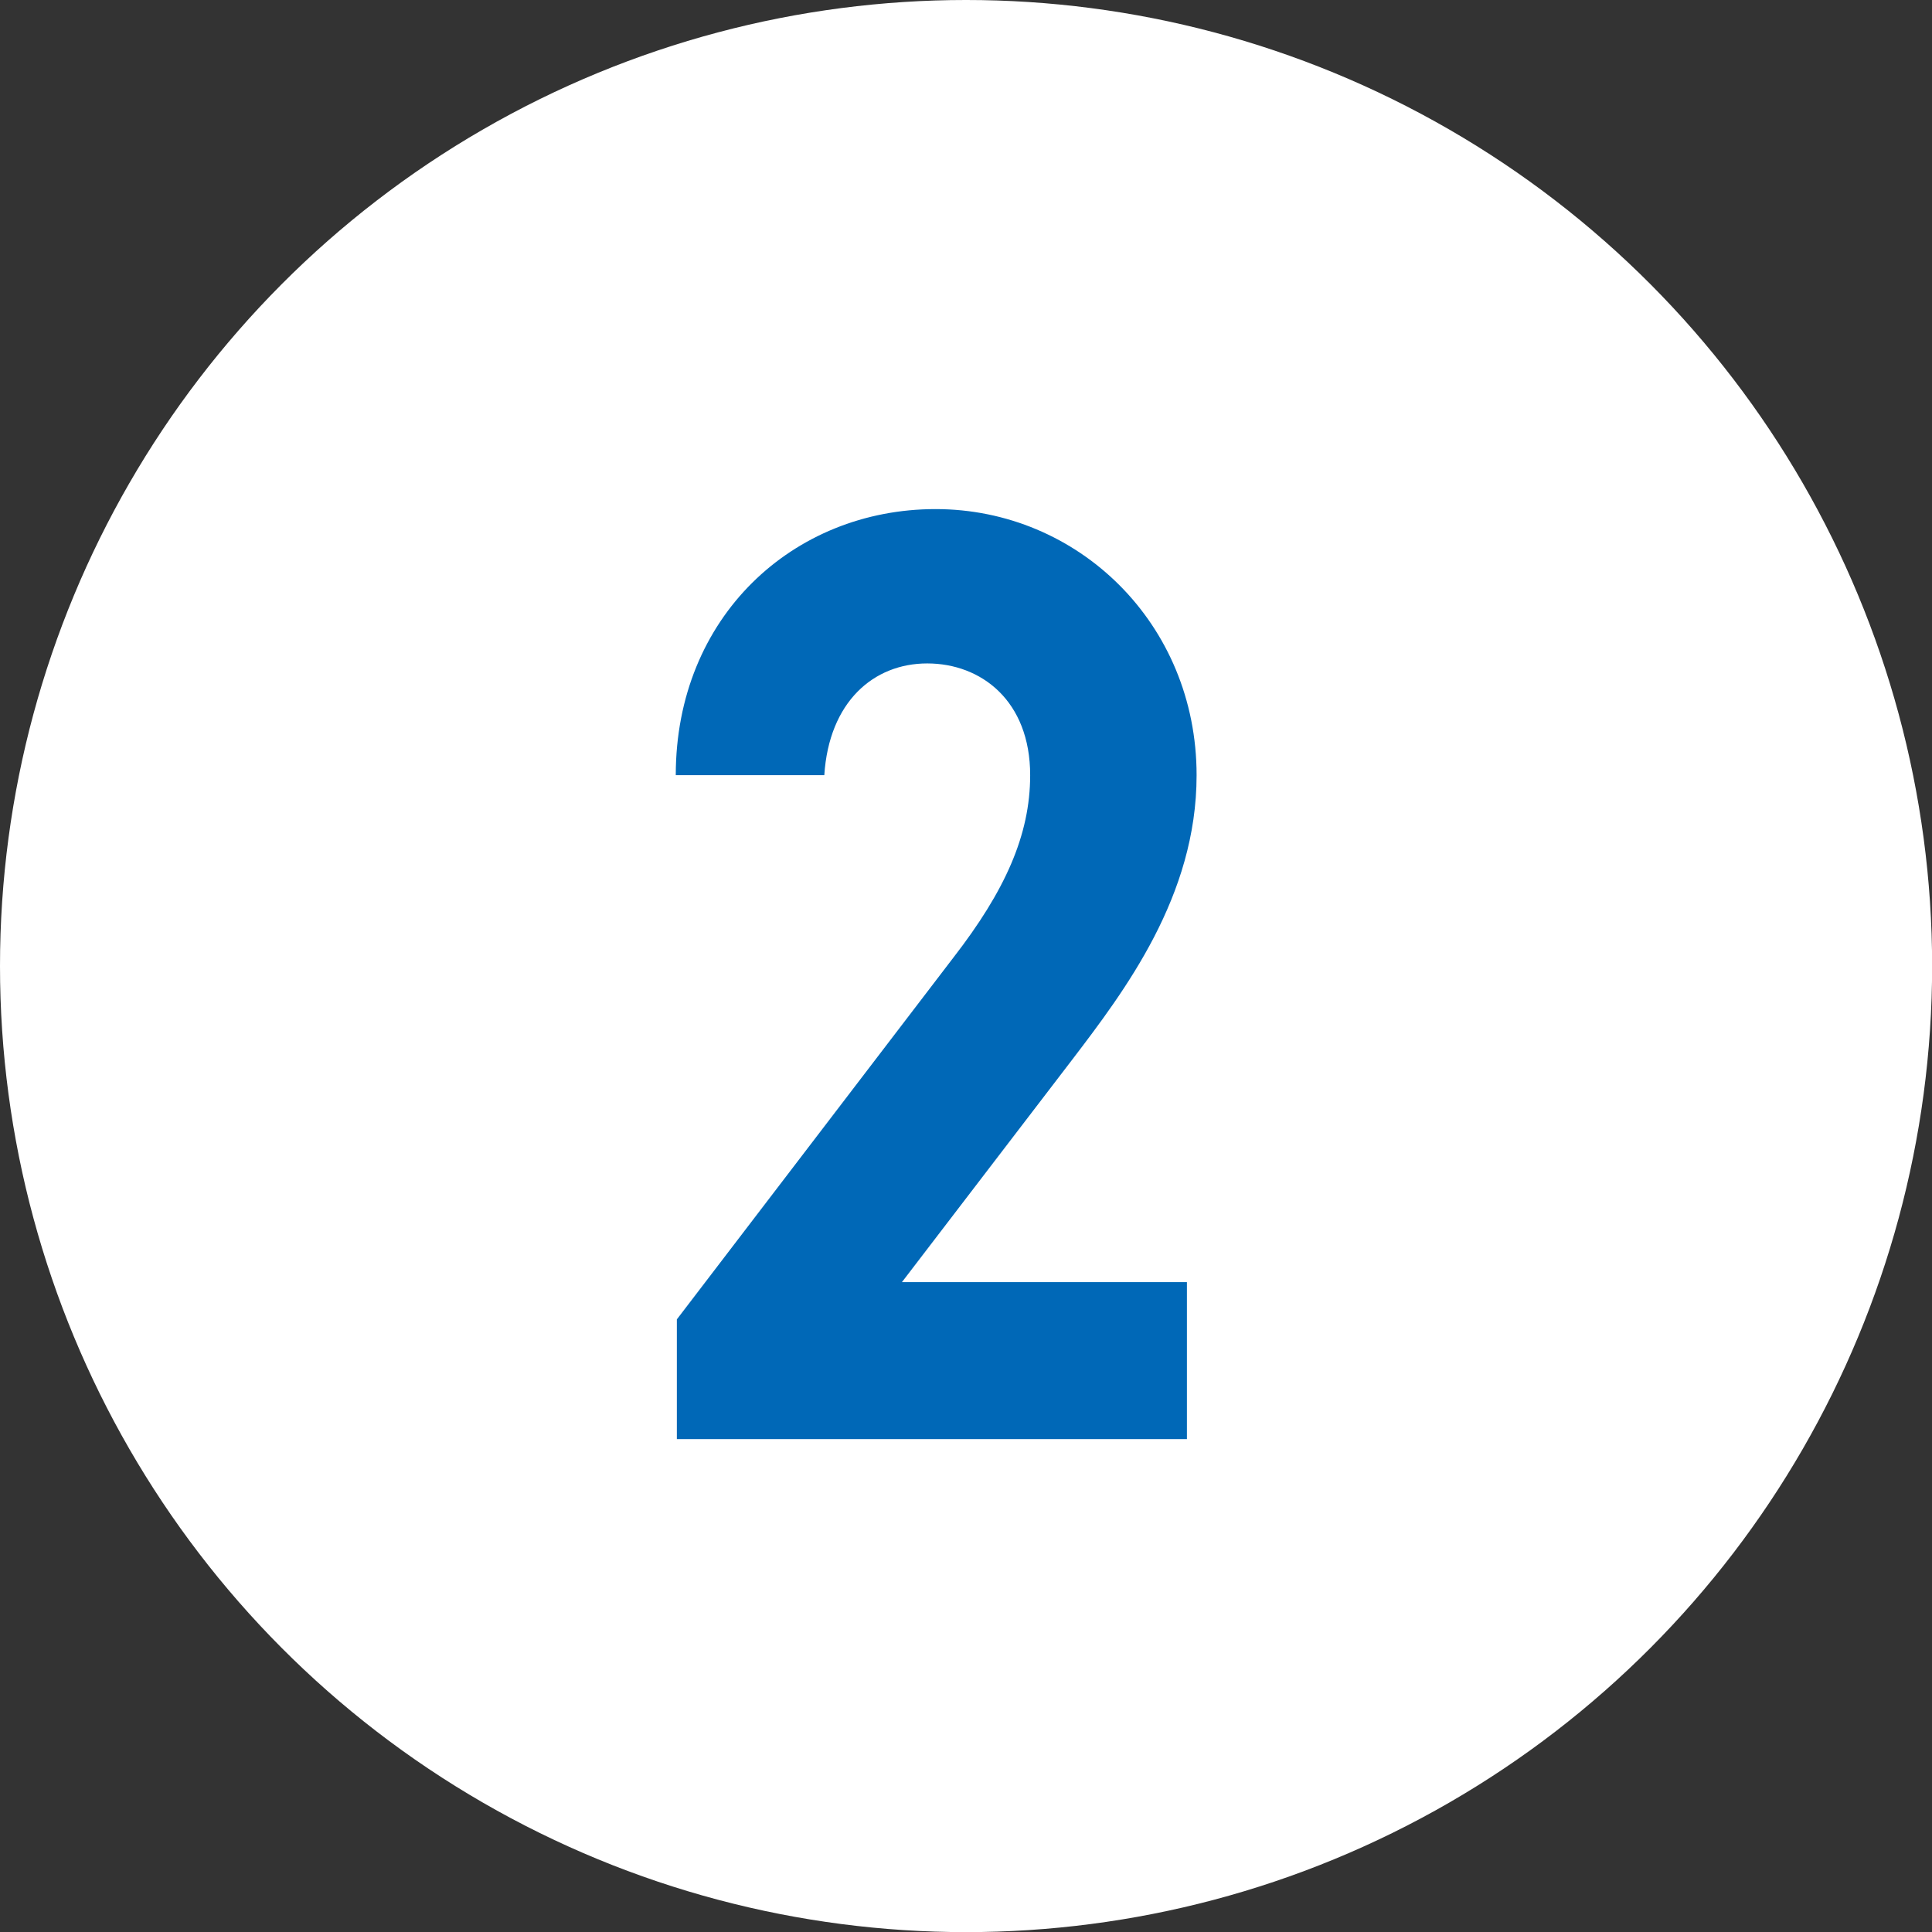 <?xml version="1.0" encoding="UTF-8"?>
<svg id="_レイヤー_2" data-name="レイヤー 2" xmlns="http://www.w3.org/2000/svg" viewBox="0 0 159.73 159.73">
  <rect x="0" y="0" width="159.73" height="159.73" fill="#333333" stroke="none"/>
  <defs>
    <style>
      .cls-1 {
        fill: #fff;
      }

      .cls-2 {
        fill: #0068b7;
      }
    </style>
  </defs>
  <g id="contents">
    <g>
      <circle class="cls-1" cx="79.87" cy="79.87" r="79.87"/>
      <path class="cls-2" d="M98.13,118.98h-42.17v-9.9l22.87-29.92c4.26-5.5,6.34-10.12,6.34-15.07,0-6.16-4.06-9.24-8.51-9.24s-8.12,3.19-8.51,9.24h-12.28c0-13.09,9.7-22,21.48-22s21.58,9.46,21.58,22c0,10.01-5.94,17.82-10.3,23.54l-14.06,18.37h23.56v12.98Z"/>
    </g>
  </g>
</svg>